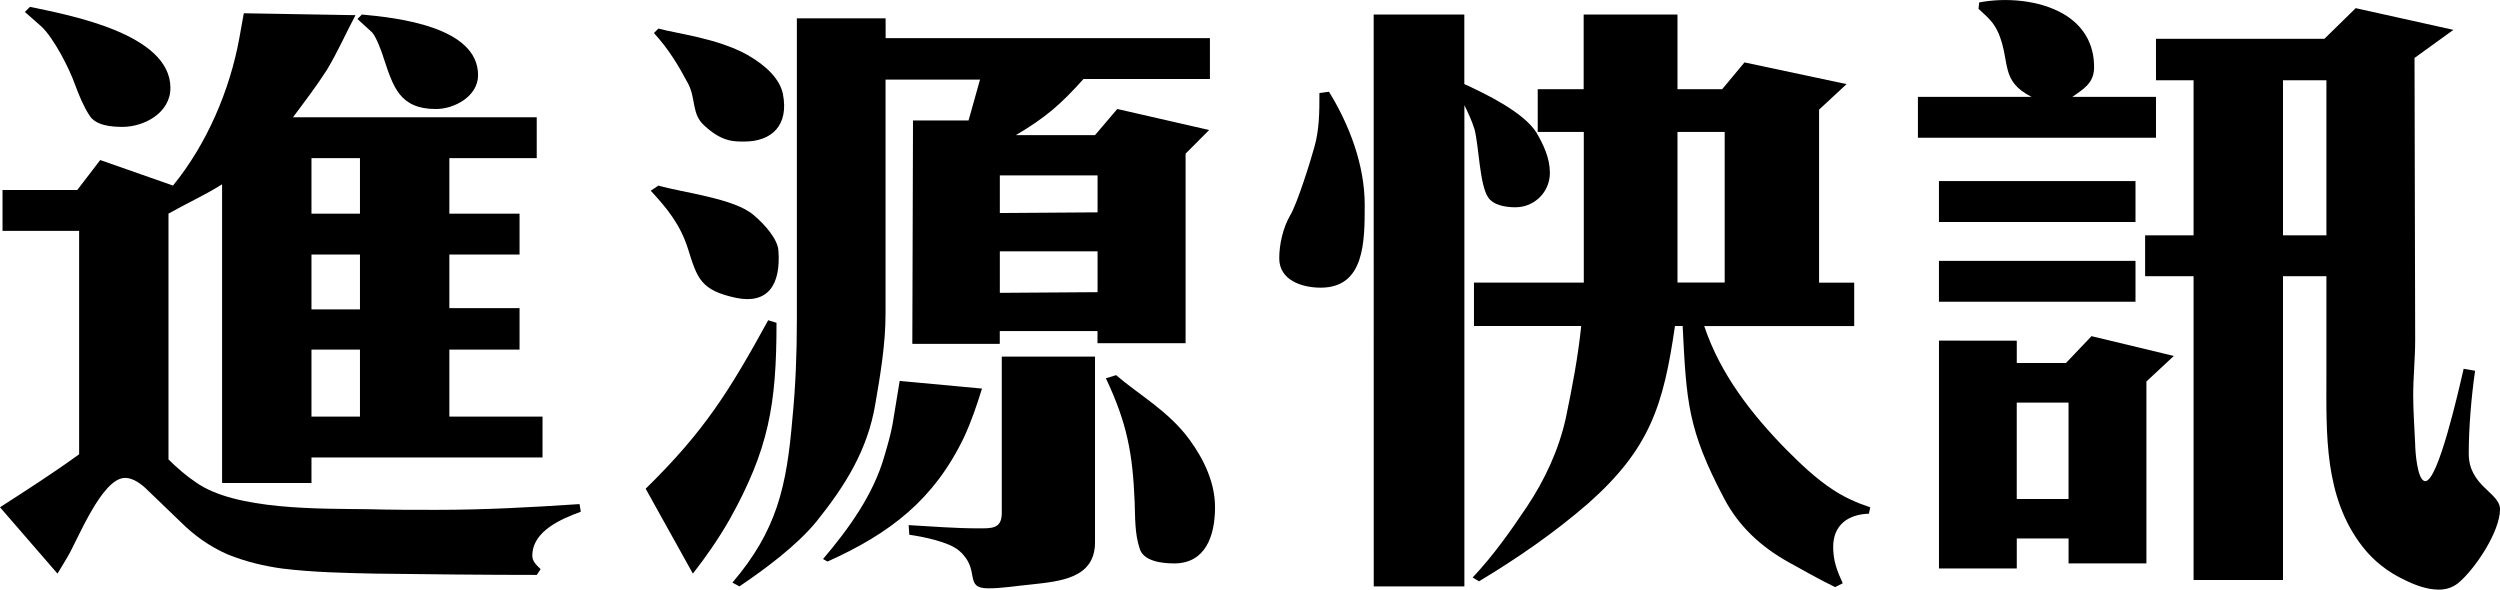 <?xml version="1.0" encoding="utf-8"?>
<!-- Generator: Adobe Illustrator 16.0.3, SVG Export Plug-In . SVG Version: 6.00 Build 0)  -->
<!DOCTYPE svg PUBLIC "-//W3C//DTD SVG 1.1//EN" "http://www.w3.org/Graphics/SVG/1.1/DTD/svg11.dtd">
<svg version="1.1" id="圖層_1" xmlns="http://www.w3.org/2000/svg" xmlns:xlink="http://www.w3.org/1999/xlink" x="0px" y="0px"
	 width="77.278px" height="18.226px" viewBox="0 0.001 77.278 18.226" enable-background="new 0 0.001 77.278 18.226"
	 xml:space="preserve">
<g>
	<path d="M2.446,14.043V7.138H0.078V5.875h2.31l0.71-0.927l2.25,0.789C6.392,4.455,7.103,2.798,7.398,1.18l0.138-0.769l3.453,0.059
		c-0.296,0.552-0.553,1.145-0.888,1.697C9.785,2.66,9.41,3.153,9.056,3.626h7.535v1.263H13.89v1.716h2.17v1.264h-2.17v1.656h2.17
		v1.283h-2.17v2.071h2.88v1.263H9.628v0.79H6.865V5.698C6.333,6.033,5.761,6.29,5.208,6.605v7.597
		c0.257,0.256,0.554,0.513,0.85,0.71c1.223,0.868,3.866,0.809,5.326,0.829c0.711,0.02,1.421,0.02,2.11,0.02
		c1.48,0,2.94-0.079,4.42-0.178l0.039,0.236c-0.592,0.218-1.499,0.593-1.499,1.361c0,0.178,0.138,0.296,0.257,0.414l-0.119,0.178
		c-1.656,0-3.334-0.02-4.99-0.04c-0.947-0.02-1.935-0.04-2.881-0.157c-0.572-0.079-1.145-0.218-1.678-0.435
		c-0.553-0.237-1.046-0.592-1.46-1.006l-1.025-0.986c-0.178-0.178-0.435-0.375-0.69-0.375c-0.729,0-1.479,1.954-1.795,2.467
		l-0.296,0.492L0,15.681C0.828,15.148,1.657,14.616,2.446,14.043z M0.927,0.213C2.15,0.47,5.268,1.042,5.268,2.719
		c0,0.771-0.811,1.204-1.479,1.204c-0.354,0-0.829-0.04-1.025-0.355C2.584,3.291,2.446,2.956,2.328,2.64
		C2.15,2.127,1.657,1.16,1.263,0.805L0.769,0.371L0.927,0.213z M11.127,6.605V4.889H9.628v1.716H11.127z M11.127,9.565V7.868H9.628
		v1.696H11.127z M11.127,12.879v-2.071H9.628v2.071H11.127z M11.187,0.45c1.085,0.099,3.591,0.375,3.591,1.875
		c0,0.65-0.73,1.046-1.303,1.046c-1.124,0-1.321-0.691-1.617-1.579c-0.061-0.197-0.218-0.631-0.355-0.789l-0.454-0.415L11.187,0.45z
		"/>
	<path d="M23.746,9.9l0.257,0.079c0,2.525-0.236,3.906-1.46,6.097c-0.354,0.611-0.711,1.125-1.125,1.656l-1.46-2.624
		C21.773,13.333,22.543,12.09,23.746,9.9z M20.353,5.738c0.75,0.217,2.348,0.395,2.938,0.907c0.355,0.296,0.75,0.75,0.771,1.105
		c0.079,1.064-0.335,1.657-1.302,1.46c-1.105-0.237-1.204-0.592-1.5-1.539c-0.236-0.73-0.632-1.223-1.145-1.775L20.353,5.738z
		 M20.353,0.884c0.571,0.158,1.814,0.296,2.742,0.809c0.592,0.335,1.007,0.75,1.104,1.204c0.197,0.986-0.354,1.479-1.185,1.479
		c-0.315,0-0.69,0.02-1.242-0.493c-0.396-0.355-0.257-0.809-0.493-1.282c-0.316-0.592-0.612-1.085-1.065-1.579L20.353,0.884z
		 M27.376,1.18H37.4v1.263h-3.908c-0.709,0.79-1.164,1.185-2.09,1.736h2.445l0.69-0.809l2.84,0.65l-0.729,0.73v5.859h-2.723v-0.375
		h-3.021v0.396h-2.703l0.021-6.905h1.717l0.354-1.263h-2.92v7.241c0,0.927-0.158,1.875-0.315,2.781
		c-0.236,1.421-0.927,2.525-1.815,3.631c-0.611,0.75-1.598,1.479-2.387,2.012L22.64,18.01c1.381-1.618,1.677-2.979,1.854-5.07
		c0.1-1.006,0.138-2.031,0.138-3.039V0.568h2.743L27.376,1.18L27.376,1.18z M30.355,12.012c-0.158,0.513-0.334,1.026-0.553,1.499
		c-0.927,1.934-2.287,2.979-4.222,3.848l-0.139-0.078c0.79-0.928,1.559-1.993,1.895-3.177c0.099-0.335,0.197-0.671,0.257-1.006
		l0.217-1.322L30.355,12.012z M28.087,16.233c0.709,0.04,1.439,0.1,2.15,0.1c0.414,0,0.729,0.02,0.729-0.474v-4.834h2.882v5.741
		c0,1.125-1.104,1.204-1.974,1.302c-0.434,0.04-0.887,0.119-1.321,0.119c-0.789,0-0.218-0.571-0.906-1.164
		c-0.316-0.275-1.125-0.434-1.539-0.492L28.087,16.233z M33.927,5.422h-3.021v1.164l3.021-0.021V5.422z M33.927,9.032V7.77h-3.021
		v1.283L33.927,9.032z M34.5,11.597c0.709,0.612,1.617,1.105,2.269,1.993c0.475,0.651,0.789,1.361,0.789,2.091
		c0,0.888-0.295,1.736-1.263,1.736c-0.354,0-0.946-0.06-1.065-0.454c-0.156-0.473-0.138-0.947-0.156-1.44
		c-0.061-1.519-0.238-2.446-0.889-3.828L34.5,11.597z"/>
	<path d="M41.08,2.837c0.633,1.026,1.105,2.269,1.105,3.492c0,1.145,0,2.564-1.361,2.564c-0.592,0-1.281-0.236-1.281-0.906
		c0-0.435,0.117-0.947,0.334-1.322c0.218-0.355,0.631-1.677,0.75-2.111c0.158-0.552,0.158-1.104,0.158-1.677L41.08,2.837z
		 M42.462,0.45h2.802v2.15c0.649,0.296,1.834,0.868,2.229,1.5c0.219,0.375,0.416,0.789,0.416,1.243c0,0.592-0.475,1.065-1.066,1.065
		c-0.295,0-0.688-0.06-0.848-0.315c-0.258-0.395-0.277-1.539-0.414-2.091c-0.08-0.257-0.197-0.513-0.315-0.75v14.876h-2.802
		L42.462,0.45L42.462,0.45z M47.533,4.08V2.758h1.42V0.45h2.9v2.309h1.381l0.69-0.829l3.156,0.671l-0.85,0.789v5.348h1.086v1.342
		H52.68c0.493,1.479,1.461,2.723,2.545,3.827c0.434,0.434,0.907,0.888,1.422,1.224c0.354,0.237,0.748,0.414,1.164,0.552
		l-0.041,0.197c-0.65,0.02-1.104,0.354-1.104,1.026c0,0.434,0.117,0.729,0.295,1.125l-0.235,0.118
		c-0.494-0.236-0.968-0.513-1.439-0.77c-0.85-0.474-1.539-1.105-1.994-1.973c-1.123-2.131-1.164-2.979-1.28-5.327h-0.238
		c-0.354,2.445-0.769,3.788-2.683,5.484c-1.047,0.907-2.19,1.697-3.375,2.407l-0.196-0.118c0.633-0.671,1.164-1.421,1.678-2.189
		c0.553-0.829,0.986-1.756,1.203-2.743c0.197-0.947,0.375-1.874,0.475-2.841h-3.315V8.736h3.395V4.08H47.533z M53.312,4.08h-1.459
		v4.655h1.459V4.08z"/>
	<path d="M61.791,1.062c-0.158-0.375-0.336-0.513-0.633-0.789l0.021-0.196c0.811-0.158,1.854-0.079,2.604,0.354
		c0.572,0.335,0.967,0.888,0.947,1.697c-0.021,0.454-0.336,0.631-0.672,0.868h2.586v1.263h-7.359V2.995h3.512
		C61.83,2.502,62.144,1.949,61.791,1.062z M66.011,5.599v1.264h-6.076V5.599H66.011z M66.011,8.065v1.264h-6.076V8.065H66.011z
		 M62.341,10.532v0.689h1.521l0.789-0.829l2.545,0.612l-0.848,0.789v5.623h-2.406v-0.771h-1.601v0.928h-2.405v-7.043L62.341,10.532
		L62.341,10.532z M63.941,15.425v-2.979h-1.601v2.979H63.941z M67.806,7.276V2.482h-1.162V1.2h5.207l0.967-0.947l3.02,0.671
		l-1.202,0.868l0.02,8.721c0,0.572-0.061,1.145-0.061,1.716c0,0.493,0.041,1.006,0.061,1.5c0,0.178,0.059,1.145,0.314,1.145
		c0.395,0,1.026-2.782,1.184-3.473l0.354,0.06c-0.116,0.809-0.196,1.756-0.196,2.564c0,1.007,0.967,1.204,0.967,1.717
		c0,0.689-0.771,1.854-1.301,2.289c-0.179,0.138-0.375,0.196-0.595,0.196c-0.354,0-0.729-0.138-1.045-0.296
		c-0.514-0.237-0.967-0.592-1.303-1.025c-1.203-1.539-1.123-3.492-1.123-5.327V8.539H70.57v9.391h-2.764V8.539h-1.498V7.276H67.806z
		 M71.912,7.276V2.482H70.57v4.794H71.912z"/>
</g>
</svg>
